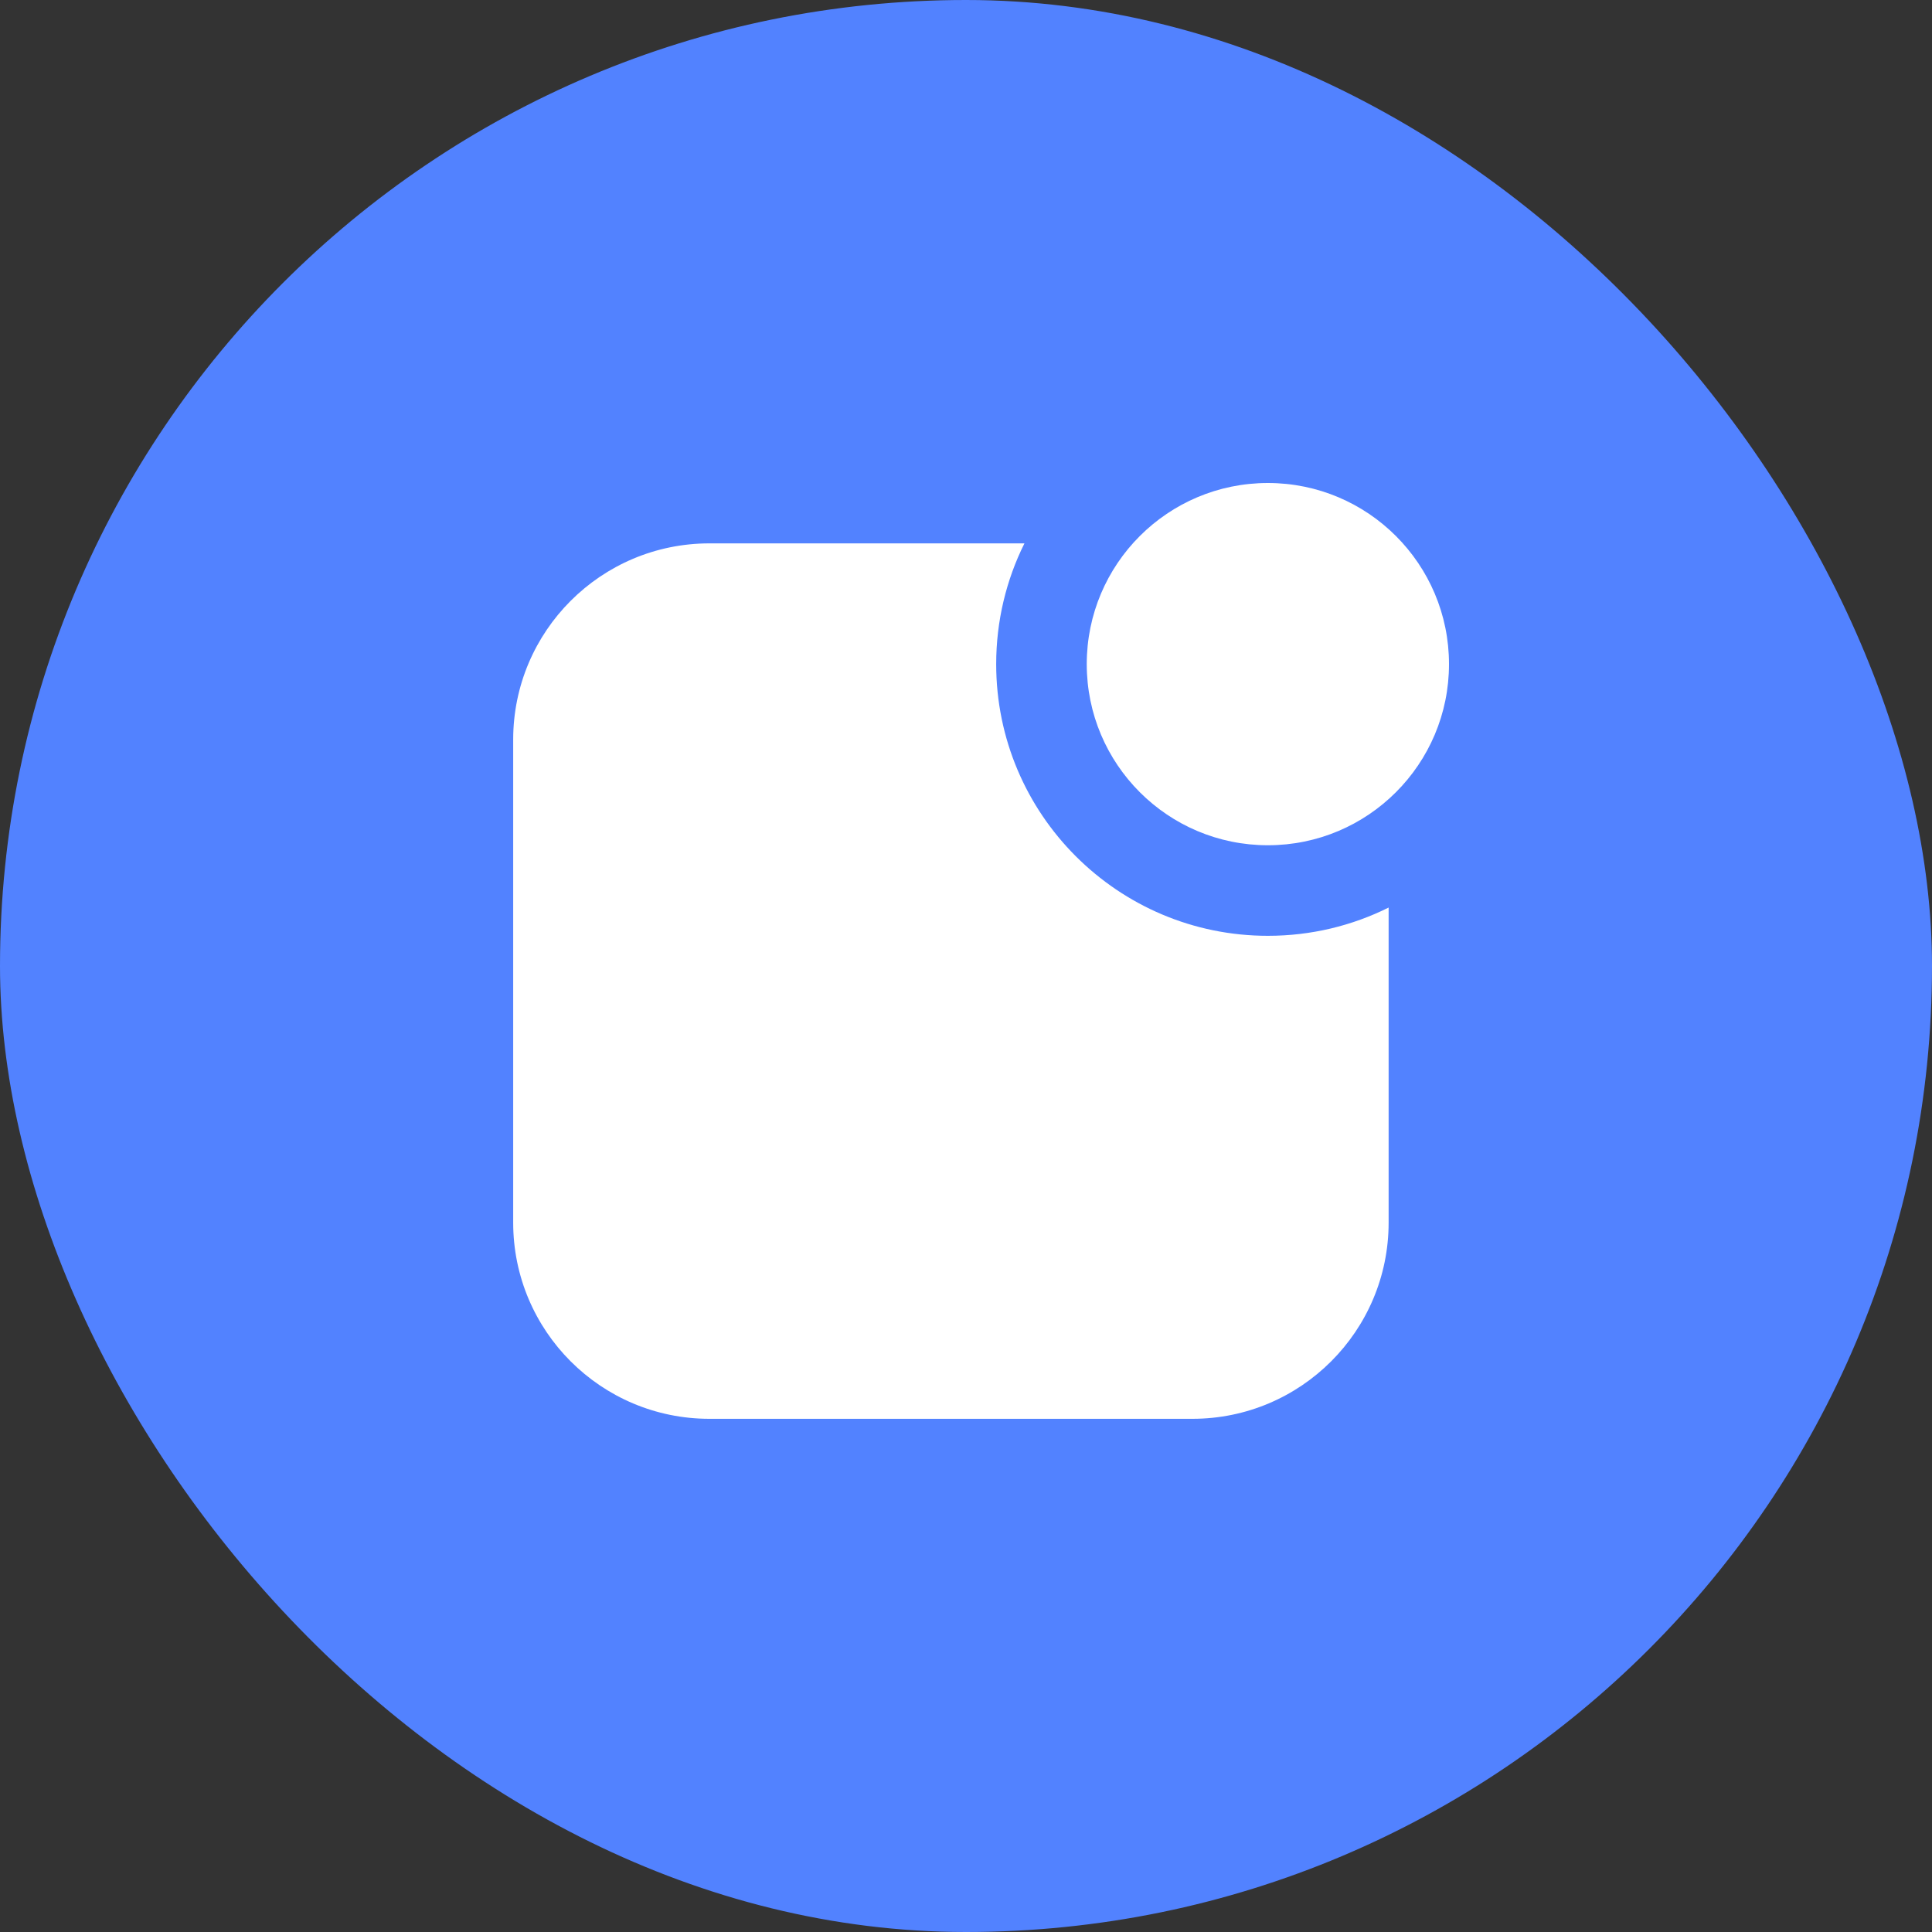 <svg width="32" height="32" viewBox="0 0 32 32" fill="none" xmlns="http://www.w3.org/2000/svg">
<rect x="0" y="0" width="32" height="32" fill="#333333" stroke="none"/>
<rect width="32" height="32" rx="16" fill="#5282FF"/>
<path fill-rule="evenodd" clip-rule="evenodd" d="M21 14C22.657 14 24 12.657 24 11C24 9.343 22.657 8 21 8C19.343 8 18 9.343 18 11C18 12.657 19.343 14 21 14ZM21 15.5C21.718 15.5 22.398 15.332 23 15.032V20.25C23 22.045 21.545 23.5 19.75 23.5H11.75C9.955 23.5 8.5 22.045 8.5 20.25V12.25C8.5 10.455 9.955 9 11.75 9H16.968C16.668 9.602 16.5 10.282 16.5 11C16.5 13.485 18.515 15.5 21 15.5Z" fill="white"/>
</svg>
